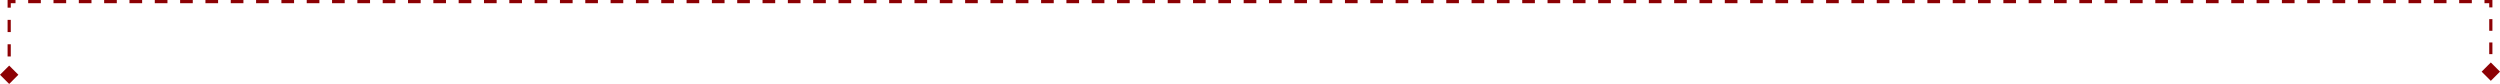 <?xml version="1.0" encoding="UTF-8"?> <svg xmlns="http://www.w3.org/2000/svg" viewBox="0 0 785.773 26.387" fill="none"><path d="M2.887 26.387L5.773 23.5L2.887 20.613L-0 23.5L2.887 26.387ZM2.887 0.5V0H2.387V0.5H2.887ZM782.887 0.5H783.387V0H782.887V0.5ZM782.887 25.408L785.773 22.521L782.887 19.635L780 22.521L782.887 25.408ZM2.887 23.5H3.387V21.583H2.887H2.387V23.5H2.887ZM2.887 17.75H3.387V13.917H2.887H2.387V17.75H2.887ZM2.887 10.083H3.387V6.25H2.887H2.387V10.083H2.887ZM2.887 2.417H3.387V0.5H2.887H2.387V2.417H2.887ZM2.887 0.5V1H4.877V0.5V0H2.887V0.5ZM8.856 0.5V1H12.836V0.5V0H8.856V0.5ZM16.815 0.5V1H20.795V0.5V0H16.815V0.5ZM24.774 0.5V1H28.754V0.5V0H24.774V0.5ZM32.734 0.5V1H36.713V0.5V0H32.734V0.5ZM40.693 0.5V1H44.672V0.5V0H40.693V0.5ZM48.652 0.5V1H52.632V0.5V0H48.652V0.5ZM56.611 0.5V1H60.591V0.5V0H56.611V0.5ZM64.57 0.5V1H68.55V0.5V0H64.57V0.5ZM72.53 0.5V1H76.509V0.5V0H72.53V0.5ZM80.489 0.5V1H84.468V0.5V0H80.489V0.5ZM88.448 0.5V1H92.428V0.5V0H88.448V0.5ZM96.407 0.5V1H100.387V0.5V0H96.407V0.5ZM104.366 0.5V1H108.346V0.5V0H104.366V0.5ZM112.325 0.5V1H116.305V0.5V0H112.325V0.5ZM120.285 0.5V1H124.264V0.5V0H120.285V0.5ZM128.244 0.5V1H132.223V0.5V0H128.244V0.5ZM136.203 0.5V1H140.183V0.5V0H136.203V0.5ZM144.162 0.5V1H148.142V0.5V0H144.162V0.5ZM152.121 0.5V1H156.101V0.5V0H152.121V0.5ZM160.081 0.5V1H164.06V0.5V0H160.081V0.5ZM168.04 0.5V1H172.019V0.5V0H168.04V0.5ZM175.999 0.5V1H179.979V0.5V0H175.999V0.5ZM183.958 0.5V1H187.938V0.5V0H183.958V0.5ZM191.917 0.5V1H195.897V0.5V0H191.917V0.5ZM199.877 0.5V1H203.856V0.5V0H199.877V0.5ZM207.836 0.5V1H211.815V0.5V0H207.836V0.5ZM215.795 0.5V1H219.775V0.5V0H215.795V0.5ZM223.754 0.5V1H227.734V0.5V0H223.754V0.5ZM231.713 0.5V1H235.693V0.5V0H231.713V0.5ZM239.673 0.5V1H243.652V0.5V0H239.673V0.5ZM247.632 0.5V1H251.612V0.5V0H247.632V0.5ZM255.591 0.5V1H259.57V0.5V0H255.591V0.5ZM263.549 0.5V1H267.53V0.5V0H263.549V0.5ZM271.509 0.5V1H275.488V0.5V0H271.509V0.5ZM279.469 0.5V1H283.448V0.5V0H279.469V0.5ZM287.427 0.5V1H291.408V0.5V0H287.427V0.5ZM295.387 0.5V1H299.366V0.5V0H295.387V0.5ZM303.345 0.5V1H307.326V0.5V0H303.345V0.5ZM311.305 0.5V1H315.284V0.5V0H311.305V0.5ZM319.265 0.5V1H323.244V0.5V0H319.265V0.5ZM327.223 0.5V1H331.202V0.5V0H327.223V0.5ZM335.183 0.5V1H339.162V0.5V0H335.183V0.5ZM343.141 0.5V1H347.122V0.5V0H343.141V0.5ZM351.101 0.5V1H355.08V0.5V0H351.101V0.5ZM359.059 0.5V1H363.04V0.5V0H359.059V0.5ZM367.019 0.5V1H370.998V0.5V0H367.019V0.5ZM374.979 0.5V1H378.958V0.5V0H374.979V0.5ZM382.937 0.5V1H386.918V0.5V0H382.937V0.5ZM390.897 0.5V1H394.876V0.5V0H390.897V0.5ZM398.855 0.5V1H402.836V0.5V0H398.855V0.5ZM406.815 0.5V1H410.794V0.5V0H406.815V0.5ZM414.775 0.5V1H418.754V0.5V0H414.775V0.5ZM422.733 0.5V1H426.712V0.5V0H422.733V0.5ZM430.693 0.5V1H434.672V0.5V0H430.693V0.5ZM438.651 0.5V1H442.632V0.5V0H438.651V0.5ZM446.611 0.5V1H450.59V0.5V0H446.611V0.5ZM454.571 0.5V1H458.55V0.5V0H454.571V0.5ZM462.529 0.5V1H466.508V0.5V0H462.529V0.5ZM470.489 0.5V1H474.468V0.5V0H470.489V0.5ZM478.447 0.5V1H482.428V0.5V0H478.447V0.5ZM486.407 0.5V1H490.386V0.5V0H486.407V0.5ZM494.365 0.5V1H498.346V0.5V0H494.365V0.5ZM502.325 0.5V1H506.304V0.5V0H502.325V0.5ZM510.285 0.5V1H514.264V0.5V0H510.285V0.5ZM518.243 0.5V1H522.224V0.5V0H518.243V0.5ZM526.203 0.5V1H530.182V0.5V0H526.203V0.5ZM534.161 0.5V1H538.142V0.5V0H534.161V0.5ZM542.121 0.5V1H546.1V0.5V0H542.121V0.5ZM550.081 0.5V1H554.06V0.5V0H550.081V0.5ZM558.039 0.5V1H562.02V0.5V0H558.039V0.5ZM565.999 0.5V1H569.978V0.5V0H565.999V0.5ZM573.957 0.5V1H577.938V0.5V0H573.957V0.5ZM581.917 0.5V1H585.896V0.5V0H581.917V0.5ZM589.877 0.5V1H593.856V0.5V0H589.877V0.5ZM597.835 0.5V1H601.816V0.5V0H597.835V0.5ZM605.795 0.5V1H609.774V0.5V0H605.795V0.5ZM613.756 0.5V1H617.734V0.5V0H613.756V0.5ZM621.713 0.5V1H625.692V0.5V0H621.713V0.5ZM629.673 0.5V1H633.652V0.5V0H629.673V0.5ZM637.631 0.5V1H641.613V0.5V0H637.631V0.5ZM645.591 0.5V1H649.57V0.5V0H645.591V0.5ZM653.552 0.5V1H657.53V0.5V0H653.552V0.5ZM661.509 0.5V1H665.488V0.5V0H661.509V0.5ZM669.469 0.5V1H673.448V0.5V0H669.469V0.5ZM677.427 0.5V1H681.409V0.5V0H677.427V0.5ZM685.387 0.5V1H689.366V0.5V0H685.387V0.5ZM693.348 0.5V1H697.326V0.5V0H693.348V0.5ZM701.305 0.5V1H705.287V0.5V0H701.305V0.5ZM709.265 0.5V1H713.244V0.5V0H709.265V0.5ZM717.223 0.5V1H721.205V0.5V0H717.223V0.5ZM725.183 0.5V1H729.162V0.5V0H725.183V0.5ZM733.144 0.5V1H737.122V0.5V0H733.144V0.5ZM741.101 0.5V1H745.083V0.5V0H741.101V0.5ZM749.062 0.5V1H753.04V0.5V0H749.062V0.5ZM757.019 0.5V1H761.001V0.5V0H757.019V0.5ZM764.979 0.5V1H768.958V0.5V0H764.979V0.5ZM772.94 0.5V1H776.918V0.5V0H772.94V0.5ZM780.897 0.5V1H782.887V0.5V0H780.897V0.5ZM782.887 0.5H782.387V2.335H782.887H783.387V0.5H782.887ZM782.887 6.005H782.387V9.676H782.887H783.387V6.005H782.887ZM782.887 13.346H782.387V17.016H782.887H783.387V13.346H782.887ZM782.887 20.686H782.387V22.521H782.887H783.387V20.686H782.887Z" fill="#8C0104"></path></svg> 